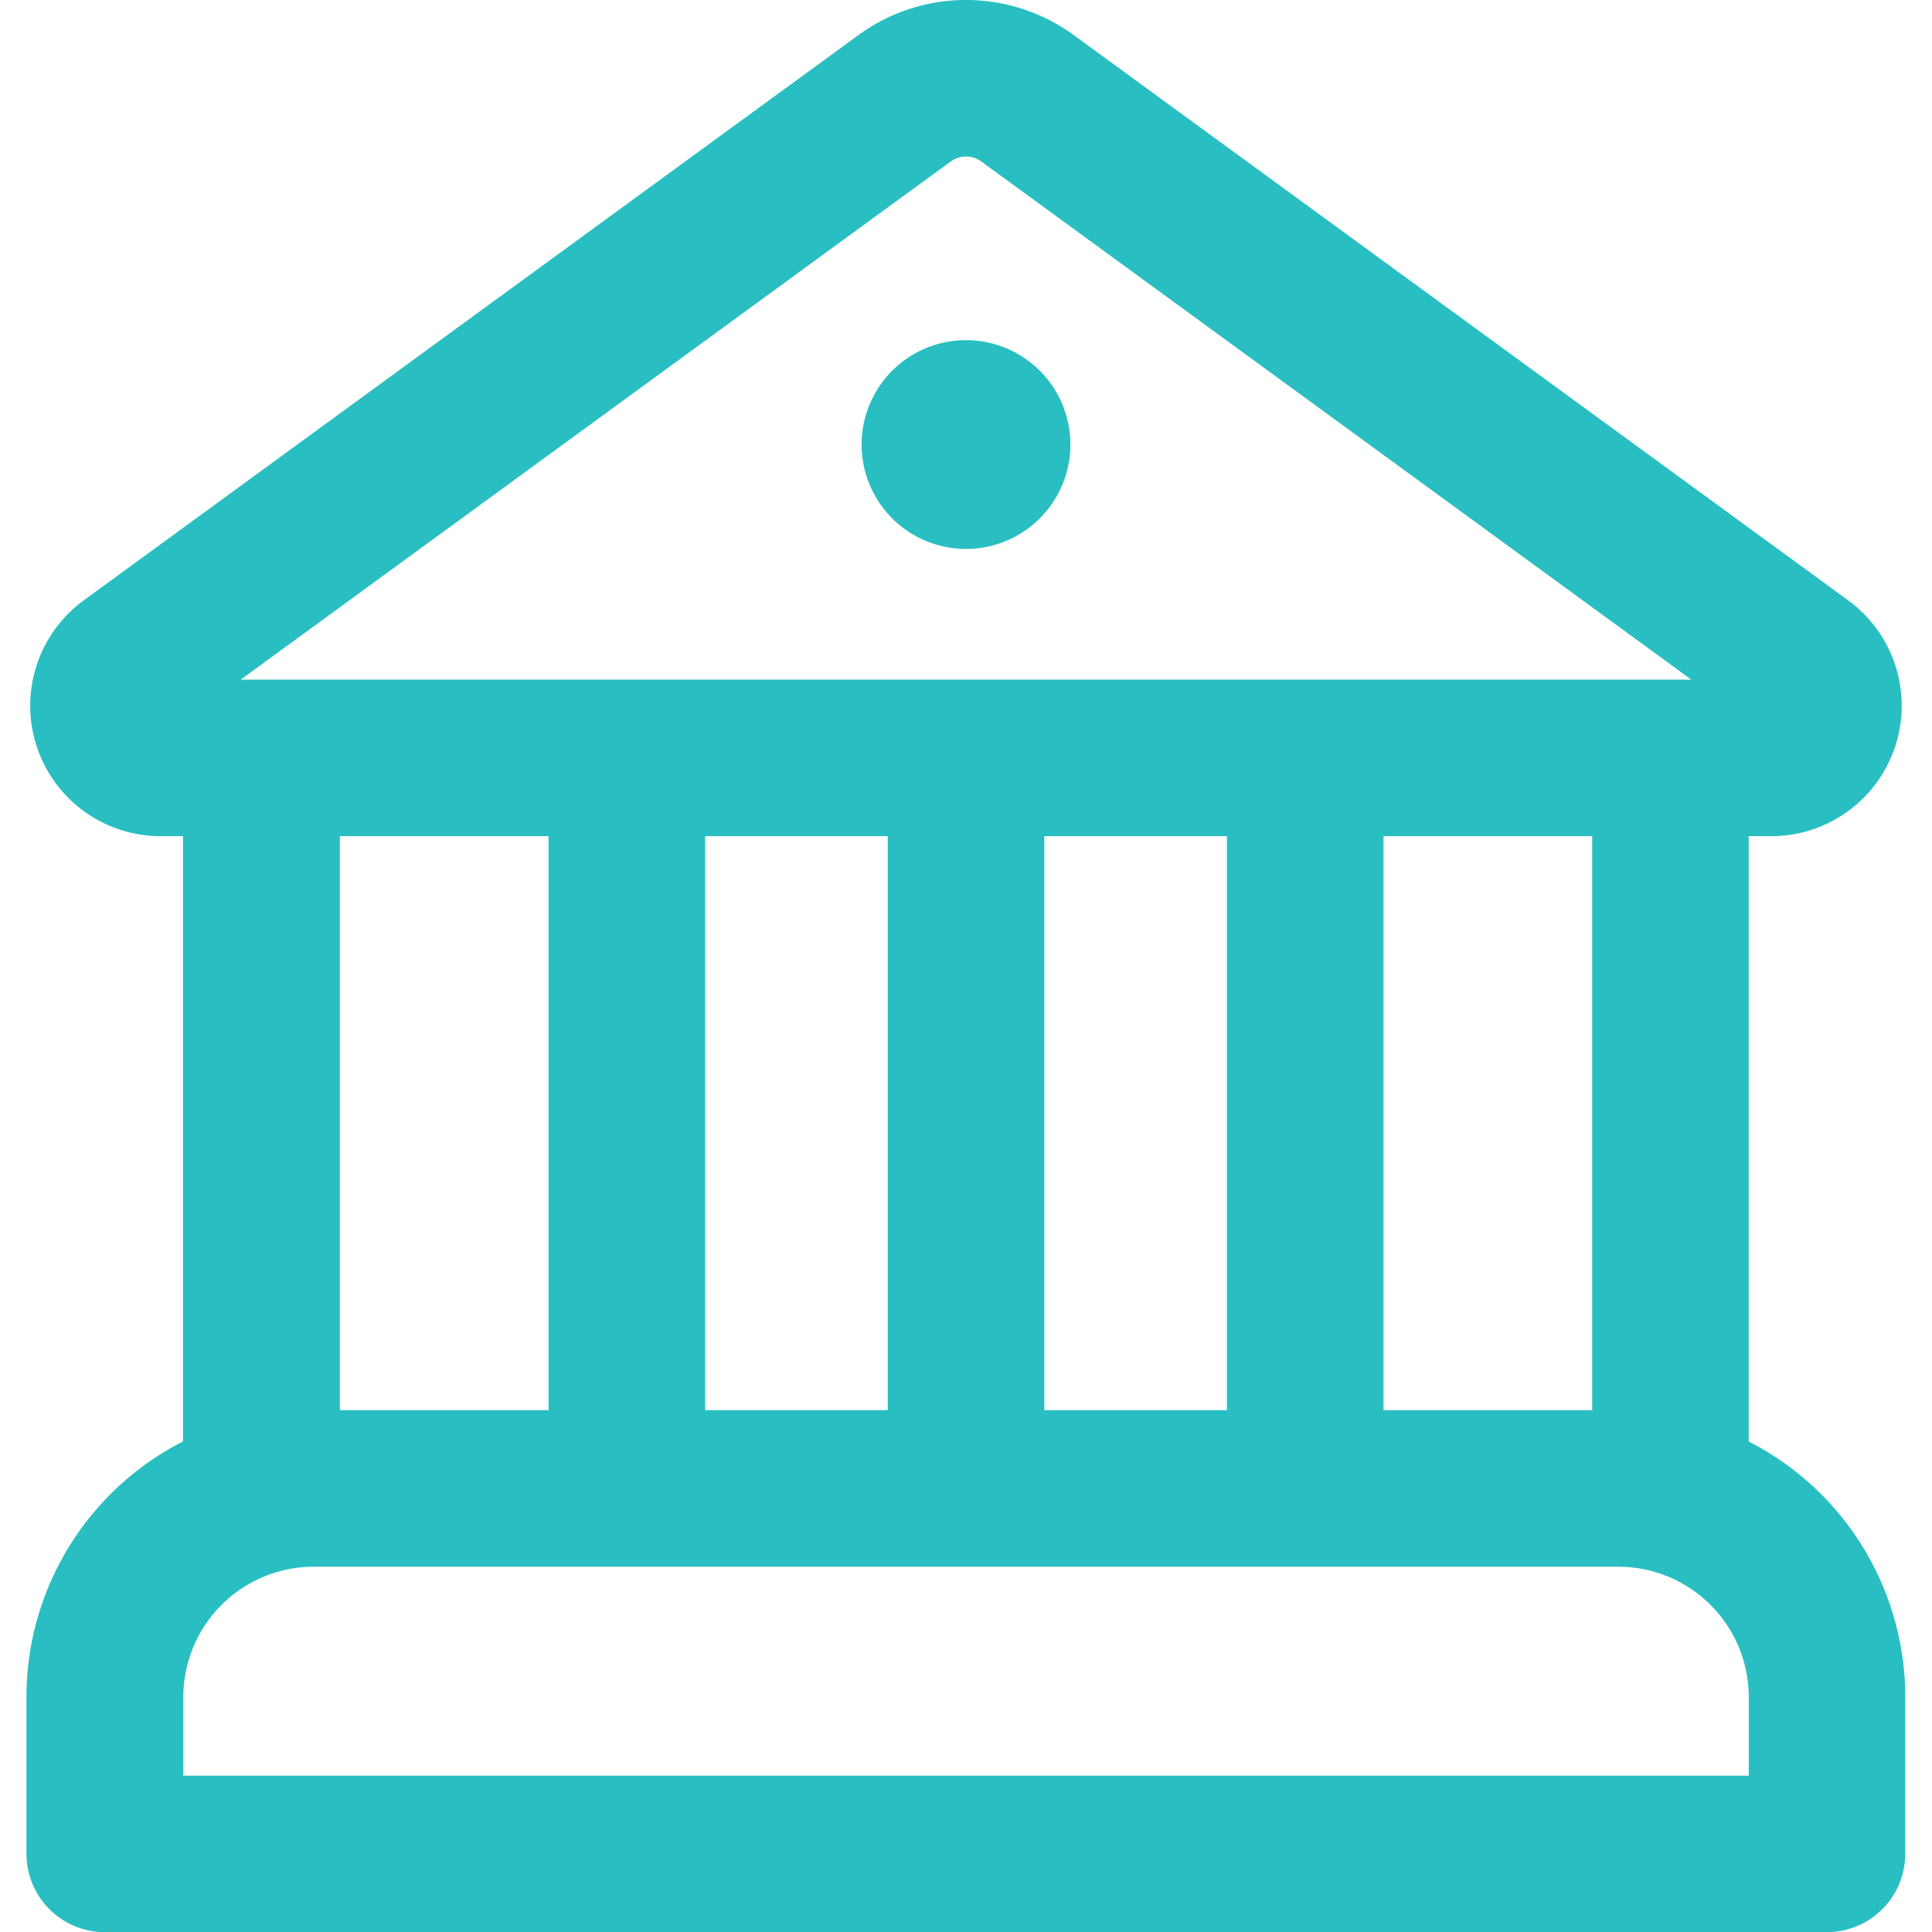 <svg xmlns="http://www.w3.org/2000/svg" xmlns:xlink="http://www.w3.org/1999/xlink" width="32" height="32" viewBox="0 0 32 32">
  <defs>
    <clipPath id="clip-path">
      <rect id="Rectangle_2252" data-name="Rectangle 2252" width="32" height="32" transform="translate(14 14)" fill="#29bfc2"/>
    </clipPath>
  </defs>
  <g id="Mask_Group_540" data-name="Mask Group 540" transform="translate(-14 -14)" clip-path="url(#clip-path)">
    <g id="building-bank-24-regular" transform="translate(9.257 10.563)">
      <path id="Path_693" data-name="Path 693" d="M22.472,10.8a1.729,1.729,0,1,1-1.729-1.729A1.729,1.729,0,0,1,22.472,10.8Z" fill="#29bfc2"/>
      <path id="Path_694" data-name="Path 694" d="M22.527,4.018a3.025,3.025,0,0,0-3.566,0L6.131,13.38A2.161,2.161,0,0,0,7.4,17.287h.374V27.312a4.753,4.753,0,0,0-2.593,4.235v2.593a1.3,1.3,0,0,0,1.3,1.3H35a1.3,1.3,0,0,0,1.3-1.3V31.548a4.754,4.754,0,0,0-2.593-4.235V17.287h.374a2.161,2.161,0,0,0,1.274-3.906ZM20.488,6.113a.432.432,0,0,1,.51,0l11.759,8.581H8.73ZM31.115,17.287v9.507H27.658V17.287Zm-6.05,0v9.507H22.04V17.287Zm-5.618,0v9.507H16.422V17.287Zm-9.507,12.1H31.547a2.161,2.161,0,0,1,2.161,2.161v1.3H7.779v-1.3A2.161,2.161,0,0,1,9.939,29.387Zm.432-2.593V17.287h3.457v9.507Z" fill="#29bfc2"/>
    </g>
  </g>
</svg>
